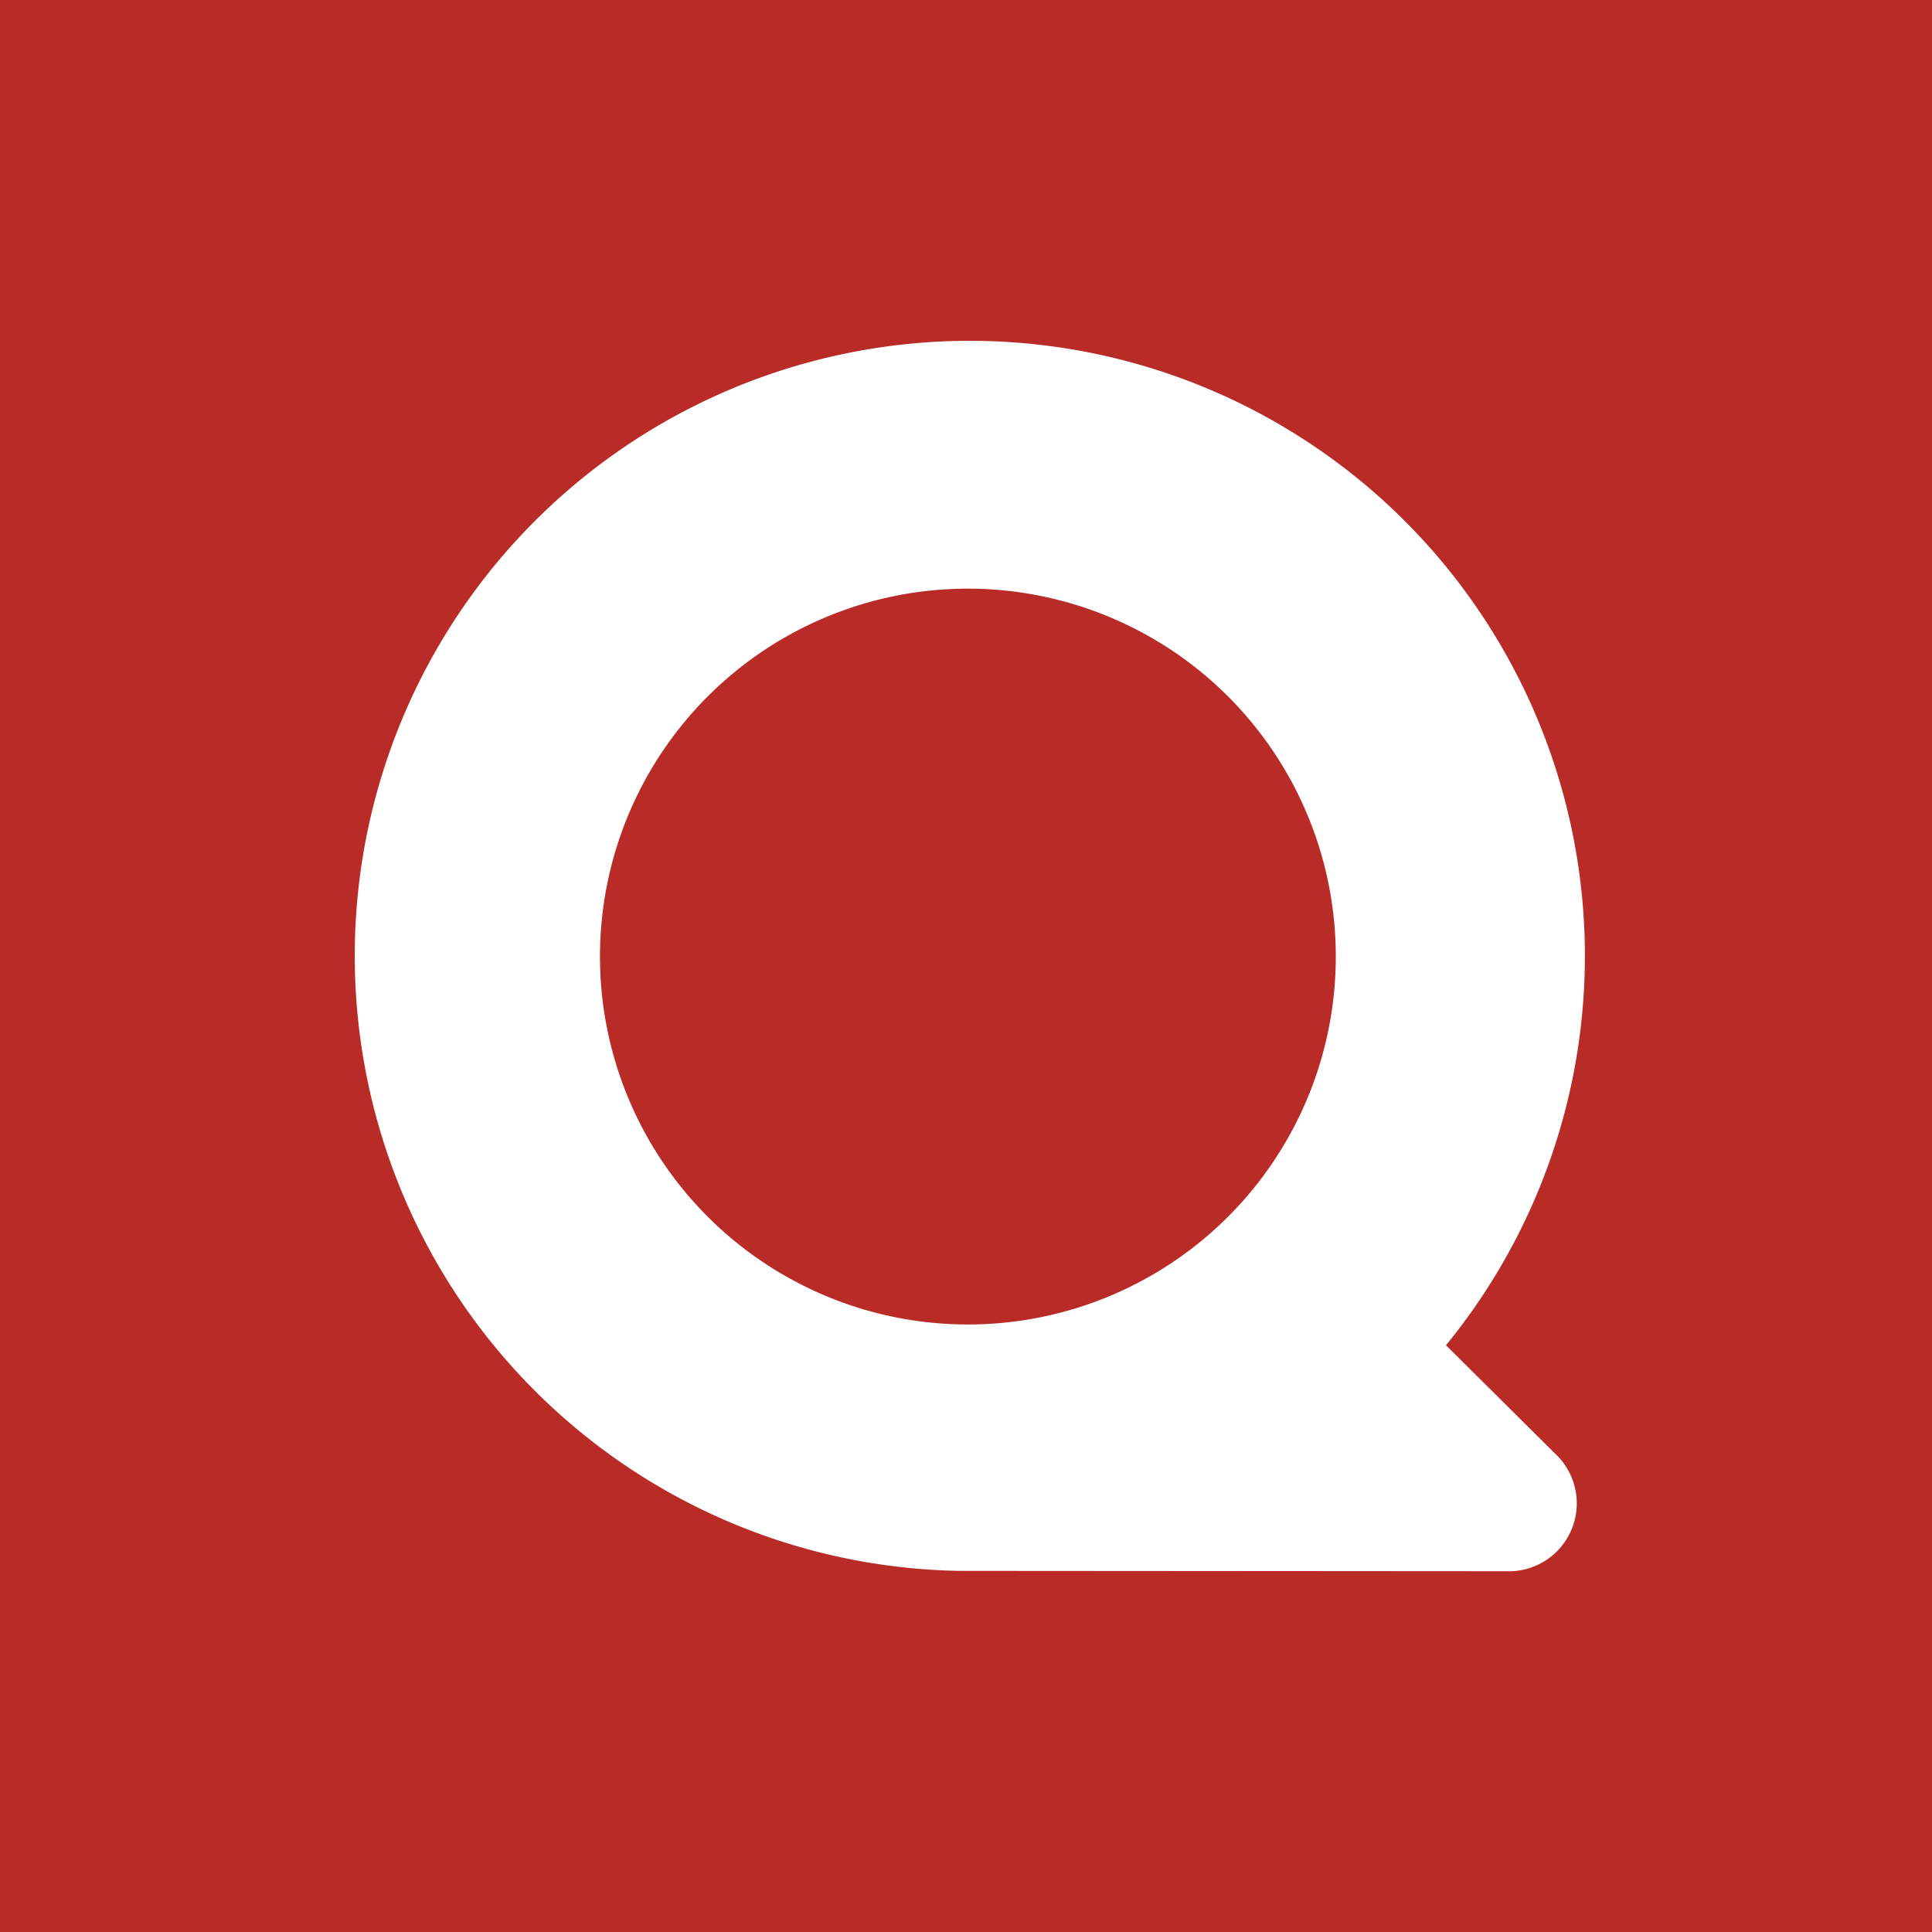 <svg xmlns="http://www.w3.org/2000/svg"
aria-label="quora" role="img"
viewBox="0 0 512 512"><path
d="m0 0H512V512H0"
fill="#b92b27"/><path d="M412.9 386a18 18 0 01-12.5 30.4l-146-.1a163 163 0 11128.8-59.8zM354 253.5a1 1 0 00-195 0 1 1 0 00195 0z" fill="#fff"/></svg>